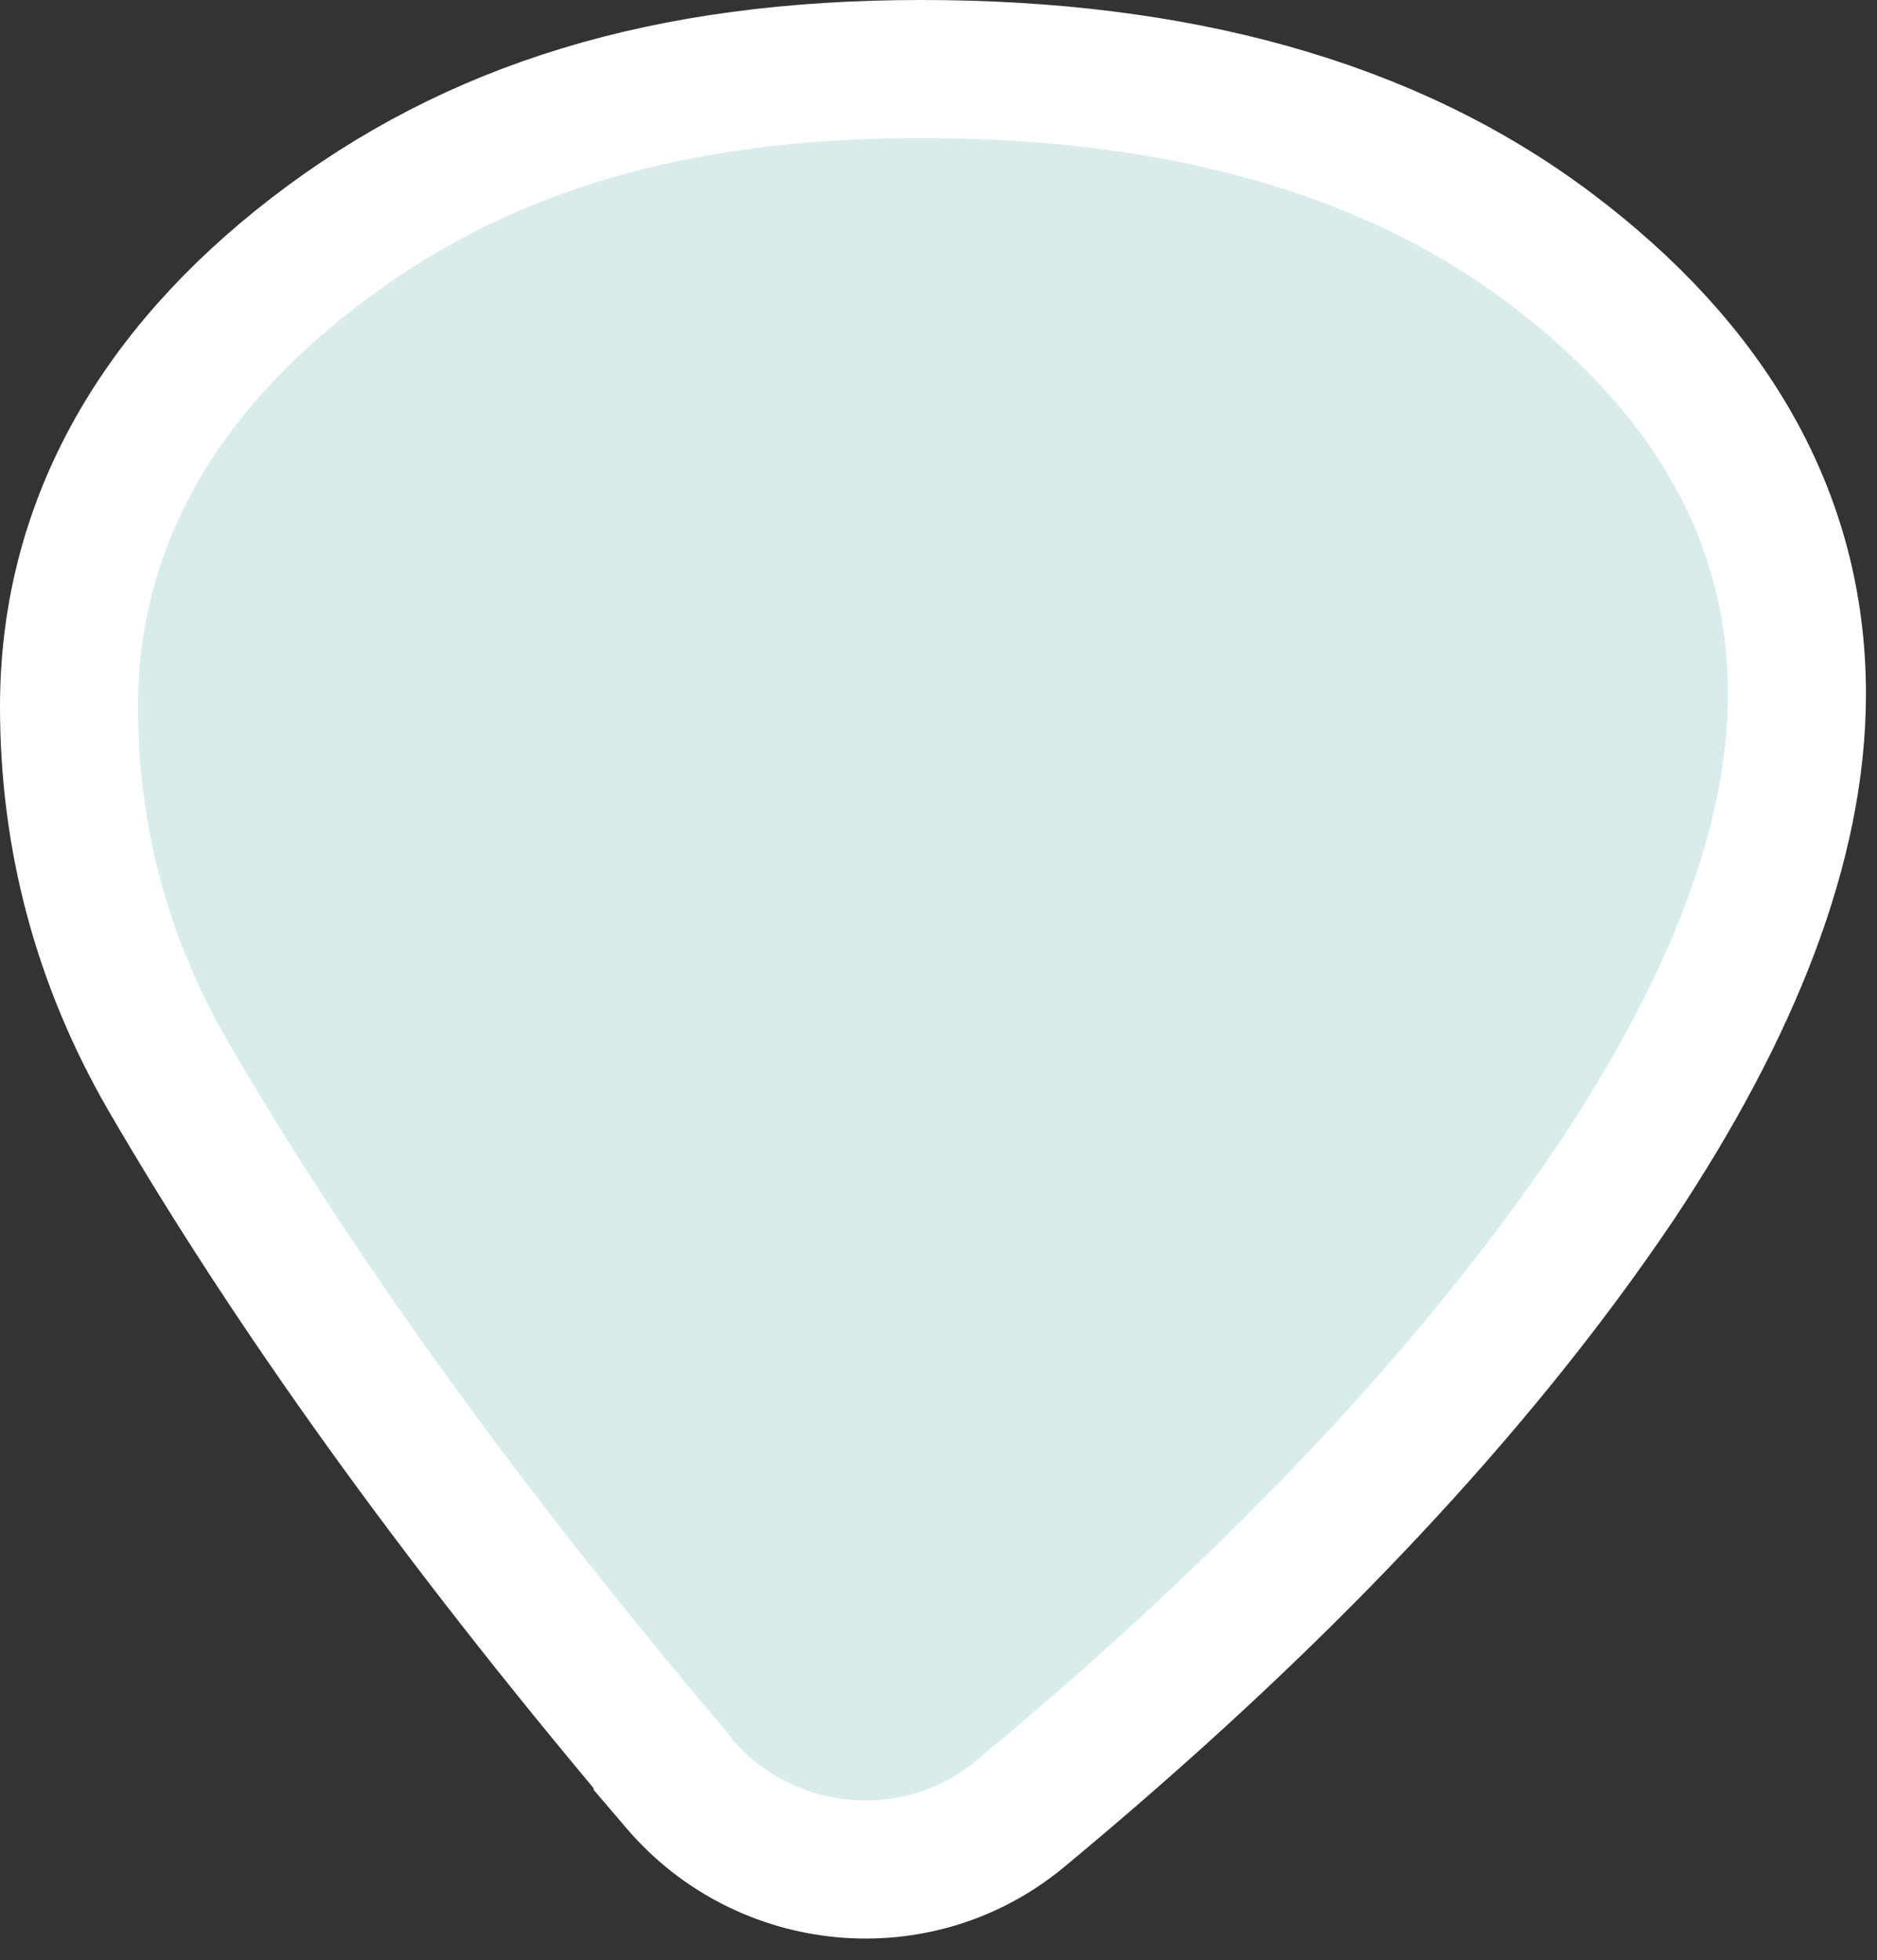 <svg width="68" height="71" fill="none" xmlns="http://www.w3.org/2000/svg"><rect width="100%" height="100%" fill="#333333" stroke="none"/><path d="M24.005 63.857v.046l.6.702c3.11 3.638 8.615 4.19 12.348 1.098 9.245-7.666 16.494-15.322 21.603-22.907l.005-.007.004-.006C62.76 36.47 65.1 30.548 65.1 25.137c0-6.433-3.185-11.826-8.979-16.172C50.242 4.556 42.555 2.5 33.382 2.5c-9.245 0-16.199 2.167-22.004 6.636C5.608 13.578 2.5 19.124 2.5 25.593c0 4.729 1.178 9.187 3.563 13.33l.004.008c4.495 7.742 10.47 16.063 17.938 24.926Z" fill="#D8EDEB" stroke="#fff" stroke-width="5"/></svg>